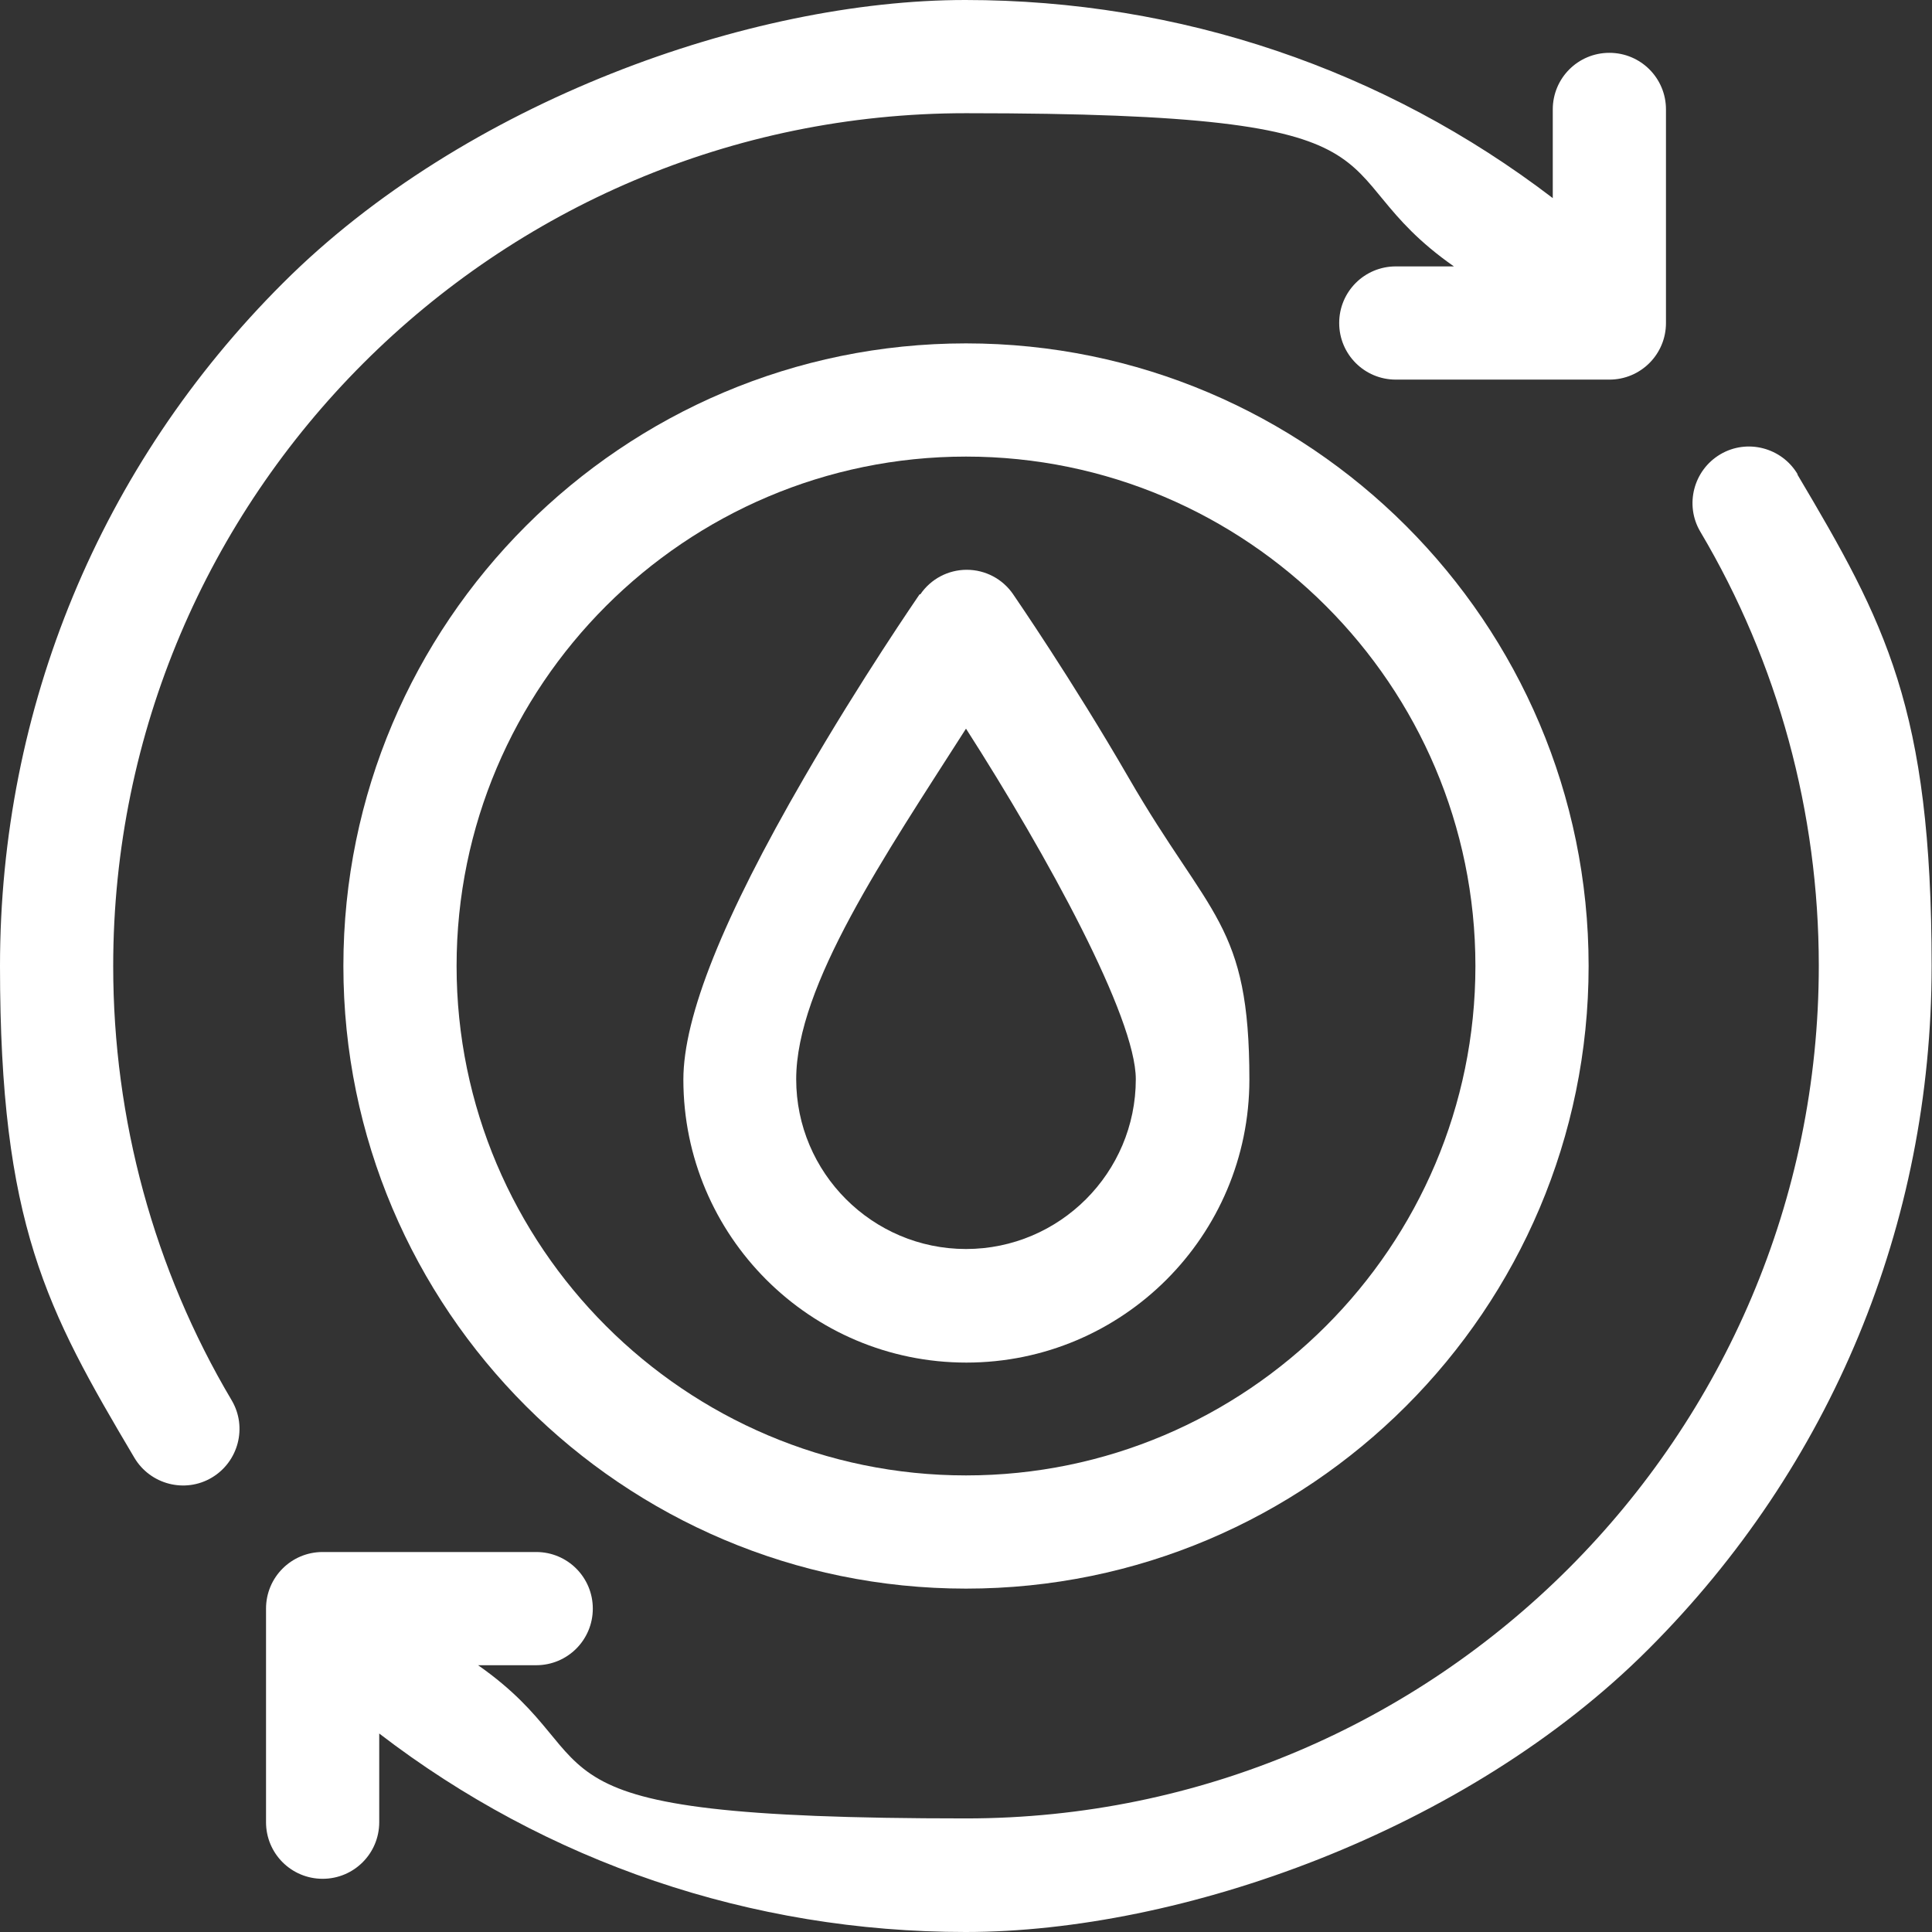 <svg xmlns="http://www.w3.org/2000/svg" id="Capa_1" viewBox="0 0 512 512"><rect x="0" y="0" width="512" height="512" fill="#333333" stroke="none"/><defs><style>      .st0 {        fill: #fff;      }    </style></defs><path class="st0" d="M91,256c0,91,74,165,165,165s165-74,165-165-74-165-165-165-165,74-165,165ZM391,256c0,74.4-60.6,135-135,135s-135-60.6-135-135,60.6-135,135-135,135,60.6,135,135Z"></path><path class="st0" d="M243.7,157.5c-.6.9-15.5,22.5-30.6,48.6-21.5,37.1-32,63.3-32,80,0,41.4,33.6,75,75,75s75-33.6,75-75-10.5-42.8-32-80c-15.1-26.1-30-47.7-30.6-48.6-2.8-4.1-7.4-6.5-12.3-6.5s-9.5,2.4-12.3,6.5h-.2ZM301,286c0,24.8-20.2,45-45,45s-45-20.2-45-45,23.4-59.1,45-92.9c21.6,33.7,45,76.5,45,92.9Z"></path><path class="st0" d="M476.4,125.7c-4.2-7.1-13.4-9.5-20.5-5.3s-9.5,13.4-5.3,20.5h0c20.6,34.7,31.4,74.5,31.4,115,0,124.6-101.4,226-226,226s-91.6-14.2-129.3-40.6h15.4c8.3,0,15-6.7,15-15s-6.7-15-15-15h-56.6c-8.3,0-15,6.7-15,15v56.6c0,8.3,6.7,15,15,15s15-6.7,15-15v-23.5c44.4,34.1,98.5,52.6,155.4,52.6s132.7-26.6,181-75c48.4-48.4,75-112.6,75-181s-12.3-91-35.6-130.3h.1Z"></path><path class="st0" d="M30,256c0-124.6,101.4-226,226-226s91.6,14.2,129.3,40.6h-15.4c-8.3,0-15,6.7-15,15s6.7,15,15,15h56.6c8.3,0,15-6.7,15-15V29c0-8.3-6.7-15-15-15s-15,6.7-15,15v23.5C366.9,18.4,312.8,0,255.8,0S123,27,75,75C26.6,123.3,0,187.6,0,256s12.3,91,35.6,130.3c4.2,7.1,13.4,9.5,20.5,5.3s9.5-13.4,5.3-20.5c-20.6-34.7-31.4-74.5-31.4-115h0Z"></path></svg>